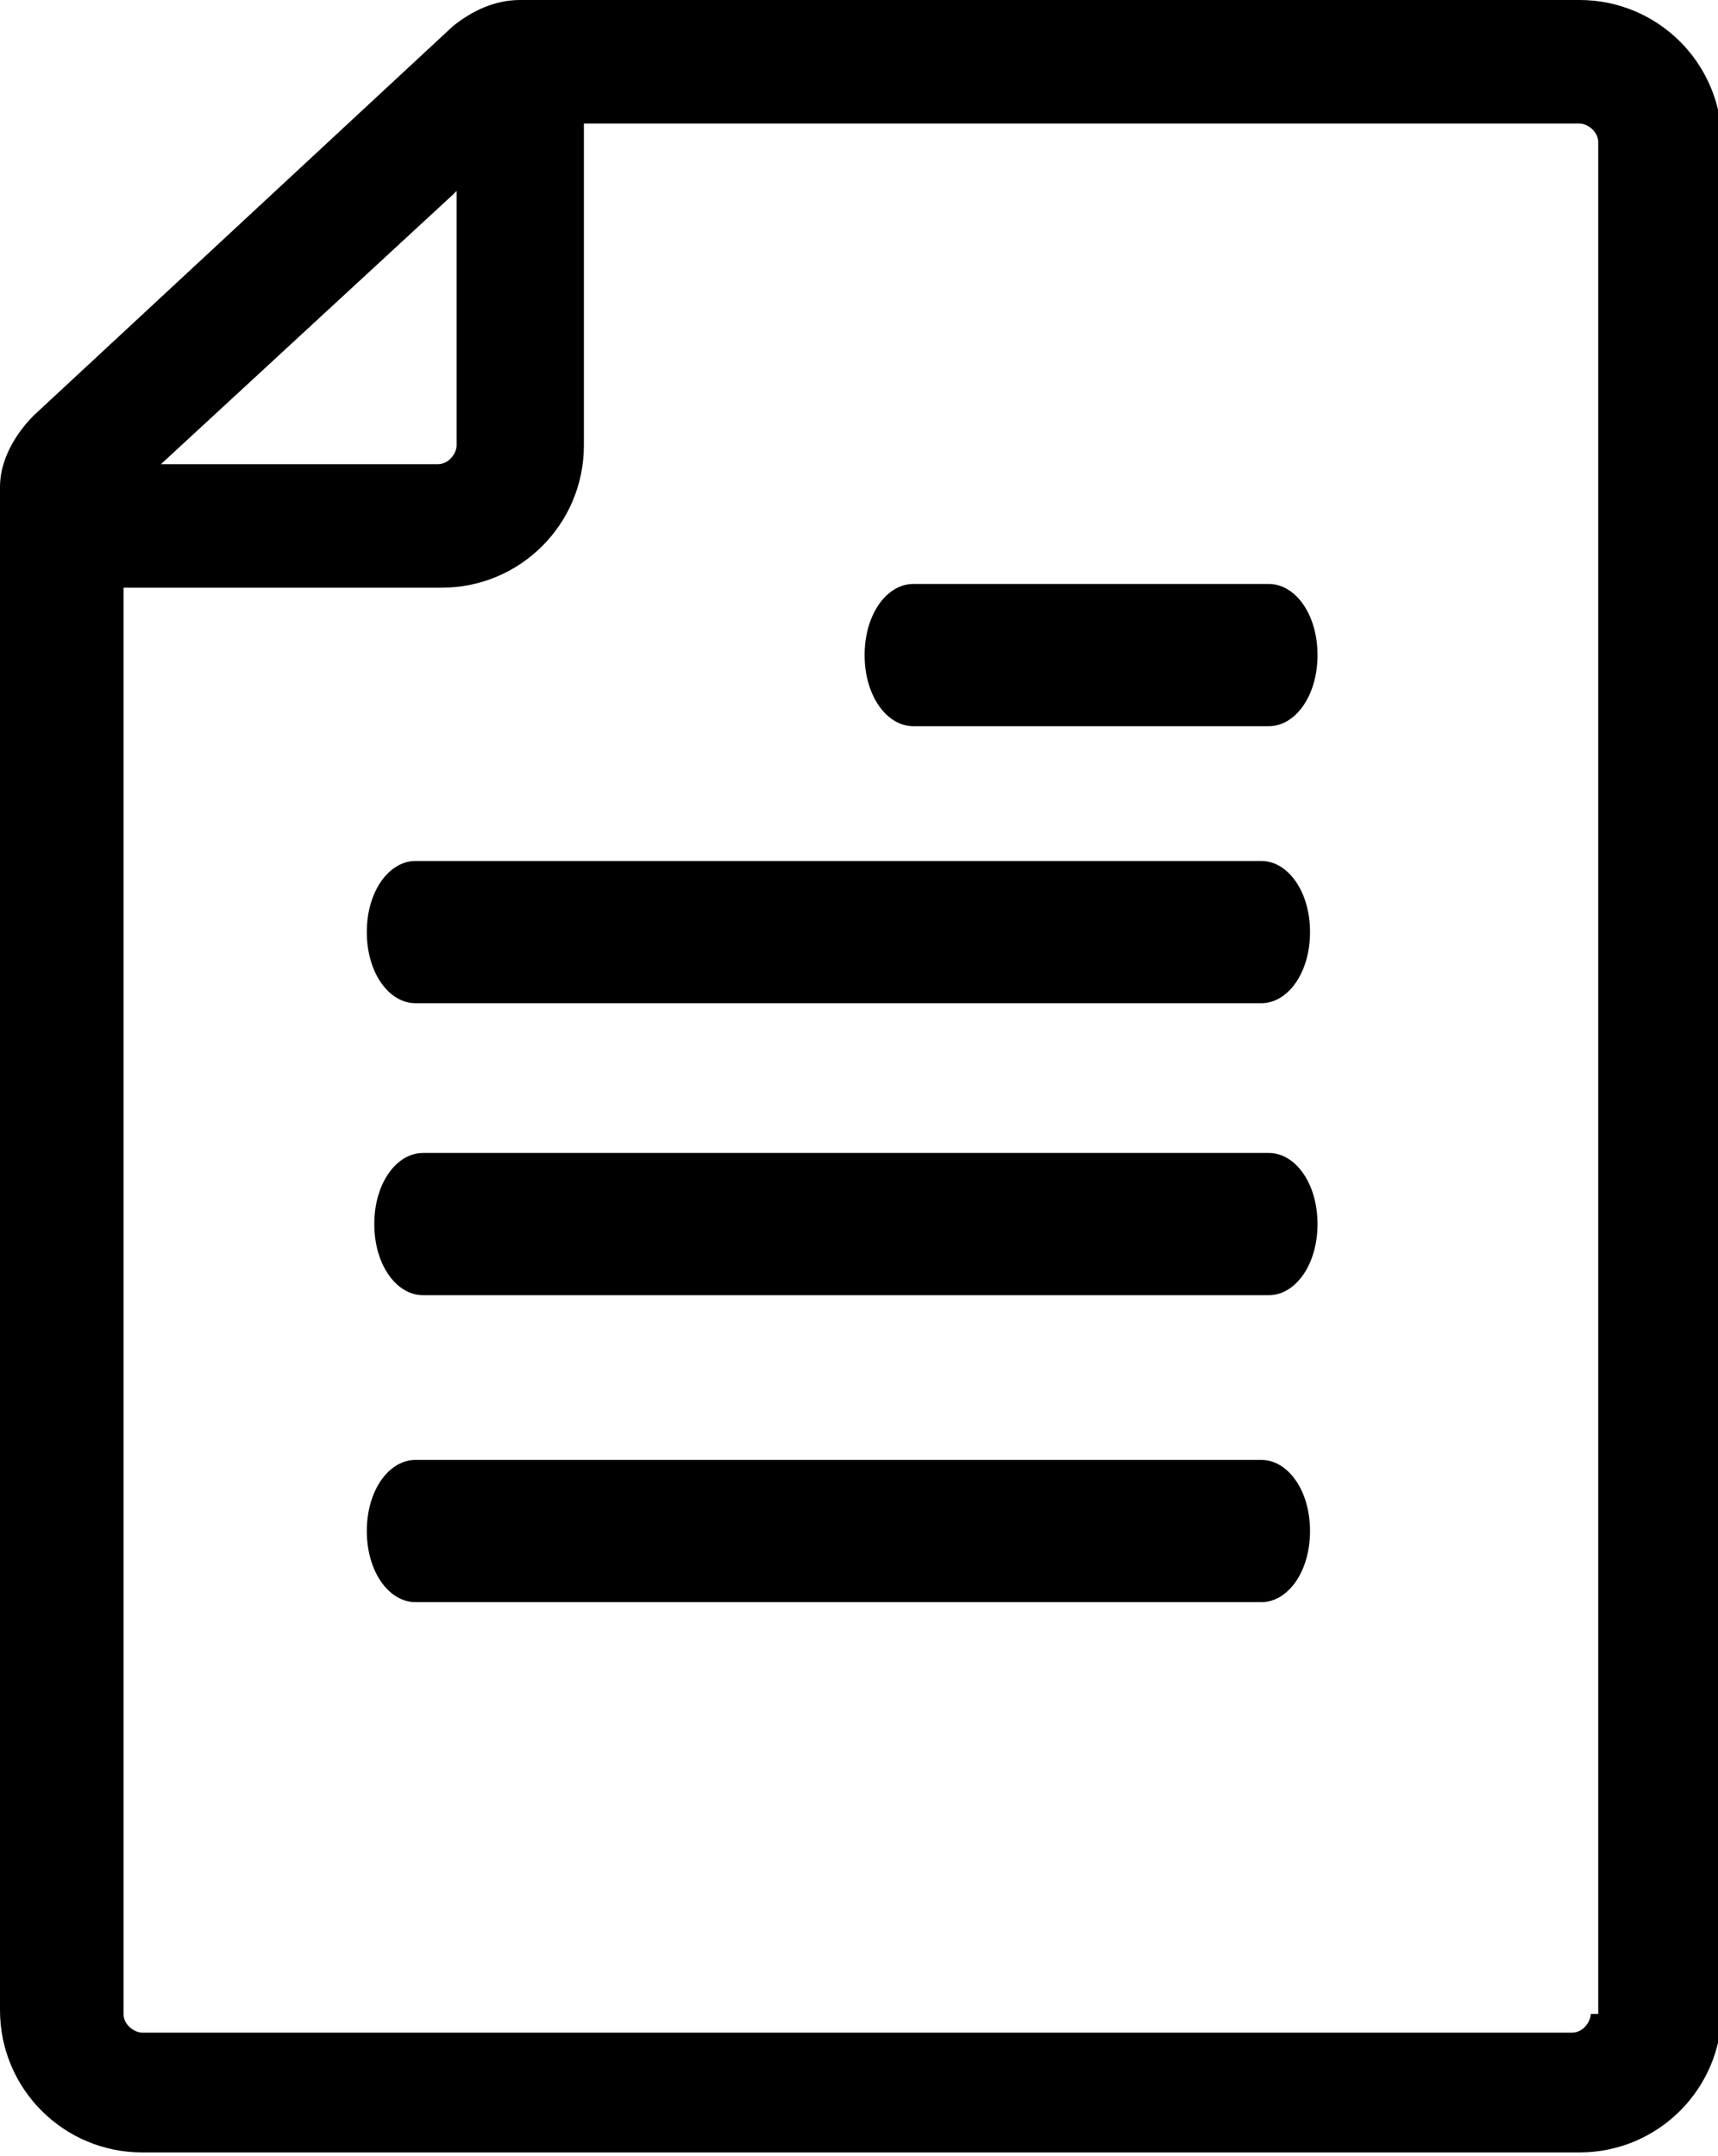 <?xml version="1.0" encoding="UTF-8"?><svg id="Calque_2" xmlns="http://www.w3.org/2000/svg" width="45.9" height="57.6" viewBox="0 0 45.9 57.6"><g id="Calque_1-2"><path d="m42.1,0H13.9c-.7,0-1.3.3-1.8.7L.9,11.1c-.5.5-.9,1.2-.9,1.9v40.7c0,2.1,1.7,3.8,3.8,3.8h38.4c2.1,0,3.8-1.7,3.8-3.8V3.8c0-2.1-1.7-3.8-3.8-3.8ZM12.2,5.1v6.8c0,.2-.2.5-.5.5h-7.4l7.8-7.2Zm30.3,48.7c0,.2-.2.5-.5.5H3.8c-.2,0-.5-.2-.5-.5V15.7h8.5c2.1,0,3.8-1.7,3.8-3.8V3.3h26.6c.2,0,.5.2.5.5v50Z"/><path d="m11.1,26.8h22.6c.7,0,1.3-.8,1.3-1.9s-.6-1.9-1.3-1.9H11.1c-.7,0-1.3.8-1.3,1.9s.6,1.9,1.3,1.9Z"/><path d="m33.9,30.8H11.3c-.7,0-1.3.8-1.3,1.9s.6,1.9,1.3,1.9h22.6c.7,0,1.3-.8,1.3-1.9s-.6-1.9-1.3-1.9Z"/><path d="m33.9,15.6h-9.5c-.7,0-1.3.8-1.3,1.9s.6,1.9,1.3,1.9h9.5c.7,0,1.3-.8,1.3-1.9s-.6-1.9-1.3-1.9Z"/><path d="m33.7,39H11.1c-.7,0-1.3.8-1.3,1.9s.6,1.9,1.3,1.9h22.6c.7,0,1.3-.8,1.3-1.9s-.6-1.9-1.3-1.9Z"/></g></svg>